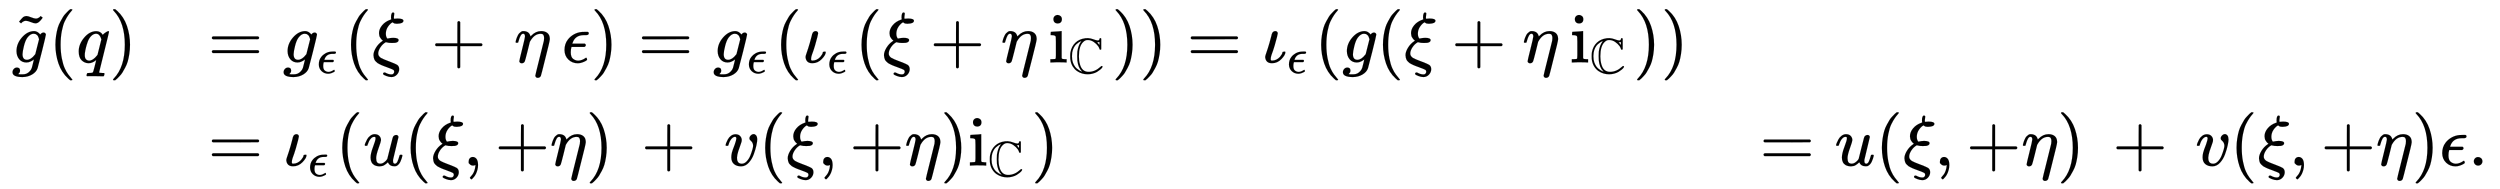 <svg xmlns:xlink="http://www.w3.org/1999/xlink" width="81.733ex" height="6.176ex" style="vertical-align: -2.505ex;" viewBox="0 -1580.7 35190.3 2659.1" role="img" focusable="false" xmlns="http://www.w3.org/2000/svg" aria-labelledby="MathJax-SVG-1-Title">
<title id="MathJax-SVG-1-Title">{\displaystyle {\begin{array}{llll}{\tilde {g}}(q)&amp;=g_{\epsilon }(\xi \,+\,\eta \,\epsilon )=g_{\epsilon }(\iota _{\epsilon }(\xi +\eta \,\mathrm {i} _{\mathbb {C} }))=\iota _{\epsilon }(g(\xi +\eta \,\mathrm {i} _{\mathbb {C} }))\\&amp;=\iota _{\epsilon }(u(\xi ,+\eta )\,+\,v(\xi ,+\eta )\mathrm {i} _{\mathbb {C} })&amp;=u(\xi ,+\eta )\,+\,v(\xi ,+\eta )\epsilon .\end{array}}}</title>
<defs aria-hidden="true">
<path stroke-width="1" id="E1-MJMATHI-67" d="M311 43Q296 30 267 15T206 0Q143 0 105 45T66 160Q66 265 143 353T314 442Q361 442 401 394L404 398Q406 401 409 404T418 412T431 419T447 422Q461 422 470 413T480 394Q480 379 423 152T363 -80Q345 -134 286 -169T151 -205Q10 -205 10 -137Q10 -111 28 -91T74 -71Q89 -71 102 -80T116 -111Q116 -121 114 -130T107 -144T99 -154T92 -162L90 -164H91Q101 -167 151 -167Q189 -167 211 -155Q234 -144 254 -122T282 -75Q288 -56 298 -13Q311 35 311 43ZM384 328L380 339Q377 350 375 354T369 368T359 382T346 393T328 402T306 405Q262 405 221 352Q191 313 171 233T151 117Q151 38 213 38Q269 38 323 108L331 118L384 328Z"></path>
<path stroke-width="1" id="E1-MJMAIN-7E" d="M179 251Q164 251 151 245T131 234T111 215L97 227L83 238Q83 239 95 253T121 283T142 304Q165 318 187 318T253 300T320 282Q335 282 348 288T368 299T388 318L402 306L416 295Q375 236 344 222Q330 215 313 215Q292 215 248 233T179 251Z"></path>
<path stroke-width="1" id="E1-MJMAIN-28" d="M94 250Q94 319 104 381T127 488T164 576T202 643T244 695T277 729T302 750H315H319Q333 750 333 741Q333 738 316 720T275 667T226 581T184 443T167 250T184 58T225 -81T274 -167T316 -220T333 -241Q333 -250 318 -250H315H302L274 -226Q180 -141 137 -14T94 250Z"></path>
<path stroke-width="1" id="E1-MJMATHI-71" d="M33 157Q33 258 109 349T280 441Q340 441 372 389Q373 390 377 395T388 406T404 418Q438 442 450 442Q454 442 457 439T460 434Q460 425 391 149Q320 -135 320 -139Q320 -147 365 -148H390Q396 -156 396 -157T393 -175Q389 -188 383 -194H370Q339 -192 262 -192Q234 -192 211 -192T174 -192T157 -193Q143 -193 143 -185Q143 -182 145 -170Q149 -154 152 -151T172 -148Q220 -148 230 -141Q238 -136 258 -53T279 32Q279 33 272 29Q224 -10 172 -10Q117 -10 75 30T33 157ZM352 326Q329 405 277 405Q242 405 210 374T160 293Q131 214 119 129Q119 126 119 118T118 106Q118 61 136 44T179 26Q233 26 290 98L298 109L352 326Z"></path>
<path stroke-width="1" id="E1-MJMAIN-29" d="M60 749L64 750Q69 750 74 750H86L114 726Q208 641 251 514T294 250Q294 182 284 119T261 12T224 -76T186 -143T145 -194T113 -227T90 -246Q87 -249 86 -250H74Q66 -250 63 -250T58 -247T55 -238Q56 -237 66 -225Q221 -64 221 250T66 725Q56 737 55 738Q55 746 60 749Z"></path>
<path stroke-width="1" id="E1-MJMAIN-3D" d="M56 347Q56 360 70 367H707Q722 359 722 347Q722 336 708 328L390 327H72Q56 332 56 347ZM56 153Q56 168 72 173H708Q722 163 722 153Q722 140 707 133H70Q56 140 56 153Z"></path>
<path stroke-width="1" id="E1-MJMATHI-3F5" d="M227 -11Q149 -11 95 41T40 174Q40 262 87 322Q121 367 173 396T287 430Q289 431 329 431H367Q382 426 382 411Q382 385 341 385H325H312Q191 385 154 277L150 265H327Q340 256 340 246Q340 228 320 219H138V217Q128 187 128 143Q128 77 160 52T231 26Q258 26 284 36T326 57T343 68Q350 68 354 58T358 39Q358 36 357 35Q354 31 337 21T289 0T227 -11Z"></path>
<path stroke-width="1" id="E1-MJMATHI-3BE" d="M268 632Q268 704 296 704Q314 704 314 687Q314 682 311 664T308 635T309 620V616H315Q342 619 360 619Q443 619 443 586Q439 548 358 546H344Q326 546 317 549T290 566Q257 550 226 505T195 405Q195 381 201 364T211 342T218 337Q266 347 298 347Q375 347 375 314Q374 297 359 288T327 277T280 275Q234 275 208 283L195 286Q149 260 119 214T88 130Q88 116 90 108Q101 79 129 63T229 20Q238 17 243 15Q337 -21 354 -33Q383 -53 383 -94Q383 -137 351 -171T273 -205Q240 -205 202 -190T158 -167Q156 -163 156 -159Q156 -151 161 -146T176 -140Q182 -140 189 -143Q232 -168 274 -168Q286 -168 292 -165Q313 -151 313 -129Q313 -112 301 -104T232 -75Q214 -68 204 -64Q198 -62 171 -52T136 -38T107 -24T78 -8T56 12T36 37T26 66T21 103Q21 149 55 206T145 301L154 307L148 313Q141 319 136 323T124 338T111 358T103 382T99 413Q99 471 143 524T259 602L271 607Q268 618 268 632Z"></path>
<path stroke-width="1" id="E1-MJMAIN-2B" d="M56 237T56 250T70 270H369V420L370 570Q380 583 389 583Q402 583 409 568V270H707Q722 262 722 250T707 230H409V-68Q401 -82 391 -82H389H387Q375 -82 369 -68V230H70Q56 237 56 250Z"></path>
<path stroke-width="1" id="E1-MJMATHI-3B7" d="M21 287Q22 290 23 295T28 317T38 348T53 381T73 411T99 433T132 442Q156 442 175 435T205 417T221 395T229 376L231 369Q231 367 232 367L243 378Q304 442 382 442Q436 442 469 415T503 336V326Q503 302 439 53Q381 -182 377 -189Q364 -216 332 -216Q319 -216 310 -208T299 -186Q299 -177 358 57L420 307Q423 322 423 345Q423 404 379 404H374Q288 404 229 303L222 291L189 157Q156 26 151 16Q138 -11 108 -11Q95 -11 87 -5T76 7T74 17Q74 30 114 189T154 366Q154 405 128 405Q107 405 92 377T68 316T57 280Q55 278 41 278H27Q21 284 21 287Z"></path>
<path stroke-width="1" id="E1-MJMATHI-3B9" d="M139 -10Q111 -10 92 0T64 25T52 52T48 74Q48 89 55 109T85 199T135 375L137 384Q139 394 140 397T145 409T151 422T160 431T173 439T190 442Q202 442 213 435T225 410Q225 404 214 358T181 238T137 107Q126 74 126 54Q126 43 126 39T130 31T142 27H147Q206 27 255 78Q272 98 281 114T290 138T295 149T313 153Q321 153 324 153T329 152T332 149T332 143Q332 106 276 48T145 -10H139Z"></path>
<path stroke-width="1" id="E1-MJMAIN-69" d="M69 609Q69 637 87 653T131 669Q154 667 171 652T188 609Q188 579 171 564T129 549Q104 549 87 564T69 609ZM247 0Q232 3 143 3Q132 3 106 3T56 1L34 0H26V46H42Q70 46 91 49Q100 53 102 60T104 102V205V293Q104 345 102 359T88 378Q74 385 41 385H30V408Q30 431 32 431L42 432Q52 433 70 434T106 436Q123 437 142 438T171 441T182 442H185V62Q190 52 197 50T232 46H255V0H247Z"></path>
<path stroke-width="1" id="E1-MJAMS-43" d="M684 131Q684 125 672 109T633 71T573 29T489 -5T386 -19Q330 -19 276 -3T174 46T91 134T44 261Q39 283 39 341T44 421Q66 538 143 611T341 699Q344 699 364 700T395 701Q449 698 503 677T585 655Q603 655 611 662T620 678T625 694T639 702Q650 702 657 690V481L653 474Q640 467 628 472Q624 476 618 496T595 541Q562 587 507 625T390 663H381Q337 663 299 625Q212 547 212 336Q212 249 233 179Q274 30 405 30Q533 30 641 130Q658 147 666 147Q671 147 677 143T684 131ZM250 625Q264 643 261 643Q238 635 214 620T161 579T110 510T79 414Q74 384 74 341T79 268Q89 213 113 169T164 101T217 61T260 39L277 34Q270 41 264 48Q199 111 181 254Q178 281 178 344T181 434Q200 559 250 625ZM621 565V625Q617 623 613 623Q603 619 590 619H575L588 605Q608 583 610 579L621 565Z"></path>
<path stroke-width="1" id="E1-MJMATHI-75" d="M21 287Q21 295 30 318T55 370T99 420T158 442Q204 442 227 417T250 358Q250 340 216 246T182 105Q182 62 196 45T238 27T291 44T328 78L339 95Q341 99 377 247Q407 367 413 387T427 416Q444 431 463 431Q480 431 488 421T496 402L420 84Q419 79 419 68Q419 43 426 35T447 26Q469 29 482 57T512 145Q514 153 532 153Q551 153 551 144Q550 139 549 130T540 98T523 55T498 17T462 -8Q454 -10 438 -10Q372 -10 347 46Q345 45 336 36T318 21T296 6T267 -6T233 -11Q189 -11 155 7Q103 38 103 113Q103 170 138 262T173 379Q173 380 173 381Q173 390 173 393T169 400T158 404H154Q131 404 112 385T82 344T65 302T57 280Q55 278 41 278H27Q21 284 21 287Z"></path>
<path stroke-width="1" id="E1-MJMAIN-2C" d="M78 35T78 60T94 103T137 121Q165 121 187 96T210 8Q210 -27 201 -60T180 -117T154 -158T130 -185T117 -194Q113 -194 104 -185T95 -172Q95 -168 106 -156T131 -126T157 -76T173 -3V9L172 8Q170 7 167 6T161 3T152 1T140 0Q113 0 96 17Z"></path>
<path stroke-width="1" id="E1-MJMATHI-76" d="M173 380Q173 405 154 405Q130 405 104 376T61 287Q60 286 59 284T58 281T56 279T53 278T49 278T41 278H27Q21 284 21 287Q21 294 29 316T53 368T97 419T160 441Q202 441 225 417T249 361Q249 344 246 335Q246 329 231 291T200 202T182 113Q182 86 187 69Q200 26 250 26Q287 26 319 60T369 139T398 222T409 277Q409 300 401 317T383 343T365 361T357 383Q357 405 376 424T417 443Q436 443 451 425T467 367Q467 340 455 284T418 159T347 40T241 -11Q177 -11 139 22Q102 54 102 117Q102 148 110 181T151 298Q173 362 173 380Z"></path>
<path stroke-width="1" id="E1-MJMAIN-2E" d="M78 60Q78 84 95 102T138 120Q162 120 180 104T199 61Q199 36 182 18T139 0T96 17T78 60Z"></path>
</defs>
<g stroke="currentColor" fill="currentColor" stroke-width="0" transform="matrix(1 0 0 -1 0 0)" aria-hidden="true">
<g transform="translate(167,0)">
<g transform="translate(-11,0)">
<g transform="translate(0,701)">
 <use xlink:href="#E1-MJMATHI-67" x="10" y="0"></use>
 <use xlink:href="#E1-MJMAIN-7E" x="29" y="336"></use>
 <use xlink:href="#E1-MJMAIN-28" x="530" y="0"></use>
 <use xlink:href="#E1-MJMATHI-71" x="919" y="0"></use>
 <use xlink:href="#E1-MJMAIN-29" x="1380" y="0"></use>
</g>
</g>
<g transform="translate(2759,0)">
<g transform="translate(0,701)">
 <use xlink:href="#E1-MJMAIN-3D" x="0" y="0"></use>
<g transform="translate(1056,0)">
 <use xlink:href="#E1-MJMATHI-67" x="0" y="0"></use>
 <use transform="scale(0.707)" xlink:href="#E1-MJMATHI-3F5" x="675" y="-213"></use>
</g>
 <use xlink:href="#E1-MJMAIN-28" x="1921" y="0"></use>
 <use xlink:href="#E1-MJMATHI-3BE" x="2310" y="0"></use>
 <use xlink:href="#E1-MJMAIN-2B" x="3143" y="0"></use>
 <use xlink:href="#E1-MJMATHI-3B7" x="4310" y="0"></use>
 <use xlink:href="#E1-MJMATHI-3F5" x="4980" y="0"></use>
 <use xlink:href="#E1-MJMAIN-29" x="5387" y="0"></use>
 <use xlink:href="#E1-MJMAIN-3D" x="6054" y="0"></use>
<g transform="translate(7110,0)">
 <use xlink:href="#E1-MJMATHI-67" x="0" y="0"></use>
 <use transform="scale(0.707)" xlink:href="#E1-MJMATHI-3F5" x="675" y="-213"></use>
</g>
 <use xlink:href="#E1-MJMAIN-28" x="7975" y="0"></use>
<g transform="translate(8365,0)">
 <use xlink:href="#E1-MJMATHI-3B9" x="0" y="0"></use>
 <use transform="scale(0.707)" xlink:href="#E1-MJMATHI-3F5" x="501" y="-213"></use>
</g>
 <use xlink:href="#E1-MJMAIN-28" x="9107" y="0"></use>
 <use xlink:href="#E1-MJMATHI-3BE" x="9496" y="0"></use>
 <use xlink:href="#E1-MJMAIN-2B" x="10162" y="0"></use>
 <use xlink:href="#E1-MJMATHI-3B7" x="11163" y="0"></use>
<g transform="translate(11833,0)">
 <use xlink:href="#E1-MJMAIN-69" x="0" y="0"></use>
 <use transform="scale(0.707)" xlink:href="#E1-MJAMS-43" x="393" y="-216"></use>
</g>
 <use xlink:href="#E1-MJMAIN-29" x="12722" y="0"></use>
 <use xlink:href="#E1-MJMAIN-29" x="13112" y="0"></use>
 <use xlink:href="#E1-MJMAIN-3D" x="13779" y="0"></use>
<g transform="translate(14835,0)">
 <use xlink:href="#E1-MJMATHI-3B9" x="0" y="0"></use>
 <use transform="scale(0.707)" xlink:href="#E1-MJMATHI-3F5" x="501" y="-213"></use>
</g>
 <use xlink:href="#E1-MJMAIN-28" x="15577" y="0"></use>
 <use xlink:href="#E1-MJMATHI-67" x="15967" y="0"></use>
 <use xlink:href="#E1-MJMAIN-28" x="16447" y="0"></use>
 <use xlink:href="#E1-MJMATHI-3BE" x="16837" y="0"></use>
 <use xlink:href="#E1-MJMAIN-2B" x="17502" y="0"></use>
 <use xlink:href="#E1-MJMATHI-3B7" x="18503" y="0"></use>
<g transform="translate(19173,0)">
 <use xlink:href="#E1-MJMAIN-69" x="0" y="0"></use>
 <use transform="scale(0.707)" xlink:href="#E1-MJAMS-43" x="393" y="-216"></use>
</g>
 <use xlink:href="#E1-MJMAIN-29" x="20063" y="0"></use>
 <use xlink:href="#E1-MJMAIN-29" x="20452" y="0"></use>
</g>
<g transform="translate(0,-750)">
 <use xlink:href="#E1-MJMAIN-3D" x="0" y="0"></use>
<g transform="translate(1056,0)">
 <use xlink:href="#E1-MJMATHI-3B9" x="0" y="0"></use>
 <use transform="scale(0.707)" xlink:href="#E1-MJMATHI-3F5" x="501" y="-213"></use>
</g>
 <use xlink:href="#E1-MJMAIN-28" x="1798" y="0"></use>
 <use xlink:href="#E1-MJMATHI-75" x="2187" y="0"></use>
 <use xlink:href="#E1-MJMAIN-28" x="2760" y="0"></use>
 <use xlink:href="#E1-MJMATHI-3BE" x="3149" y="0"></use>
 <use xlink:href="#E1-MJMAIN-2C" x="3593" y="0"></use>
 <use xlink:href="#E1-MJMAIN-2B" x="4038" y="0"></use>
 <use xlink:href="#E1-MJMATHI-3B7" x="4816" y="0"></use>
 <use xlink:href="#E1-MJMAIN-29" x="5320" y="0"></use>
 <use xlink:href="#E1-MJMAIN-2B" x="6098" y="0"></use>
 <use xlink:href="#E1-MJMATHI-76" x="7266" y="0"></use>
 <use xlink:href="#E1-MJMAIN-28" x="7751" y="0"></use>
 <use xlink:href="#E1-MJMATHI-3BE" x="8141" y="0"></use>
 <use xlink:href="#E1-MJMAIN-2C" x="8584" y="0"></use>
 <use xlink:href="#E1-MJMAIN-2B" x="9029" y="0"></use>
 <use xlink:href="#E1-MJMATHI-3B7" x="9808" y="0"></use>
 <use xlink:href="#E1-MJMAIN-29" x="10311" y="0"></use>
<g transform="translate(10701,0)">
 <use xlink:href="#E1-MJMAIN-69" x="0" y="0"></use>
 <use transform="scale(0.707)" xlink:href="#E1-MJAMS-43" x="393" y="-216"></use>
</g>
 <use xlink:href="#E1-MJMAIN-29" x="11590" y="0"></use>
</g>
</g>
<g transform="translate(24601,0)">
<g transform="translate(0,-750)">
 <use xlink:href="#E1-MJMAIN-3D" x="0" y="0"></use>
 <use xlink:href="#E1-MJMATHI-75" x="1056" y="0"></use>
 <use xlink:href="#E1-MJMAIN-28" x="1628" y="0"></use>
 <use xlink:href="#E1-MJMATHI-3BE" x="2018" y="0"></use>
 <use xlink:href="#E1-MJMAIN-2C" x="2461" y="0"></use>
 <use xlink:href="#E1-MJMAIN-2B" x="2906" y="0"></use>
 <use xlink:href="#E1-MJMATHI-3B7" x="3685" y="0"></use>
 <use xlink:href="#E1-MJMAIN-29" x="4188" y="0"></use>
 <use xlink:href="#E1-MJMAIN-2B" x="4967" y="0"></use>
 <use xlink:href="#E1-MJMATHI-76" x="6134" y="0"></use>
 <use xlink:href="#E1-MJMAIN-28" x="6620" y="0"></use>
 <use xlink:href="#E1-MJMATHI-3BE" x="7009" y="0"></use>
 <use xlink:href="#E1-MJMAIN-2C" x="7453" y="0"></use>
 <use xlink:href="#E1-MJMAIN-2B" x="7898" y="0"></use>
 <use xlink:href="#E1-MJMATHI-3B7" x="8676" y="0"></use>
 <use xlink:href="#E1-MJMAIN-29" x="9180" y="0"></use>
 <use xlink:href="#E1-MJMATHI-3F5" x="9569" y="0"></use>
 <use xlink:href="#E1-MJMAIN-2E" x="9976" y="0"></use>
</g>
</g>
</g>
</g>
</svg>